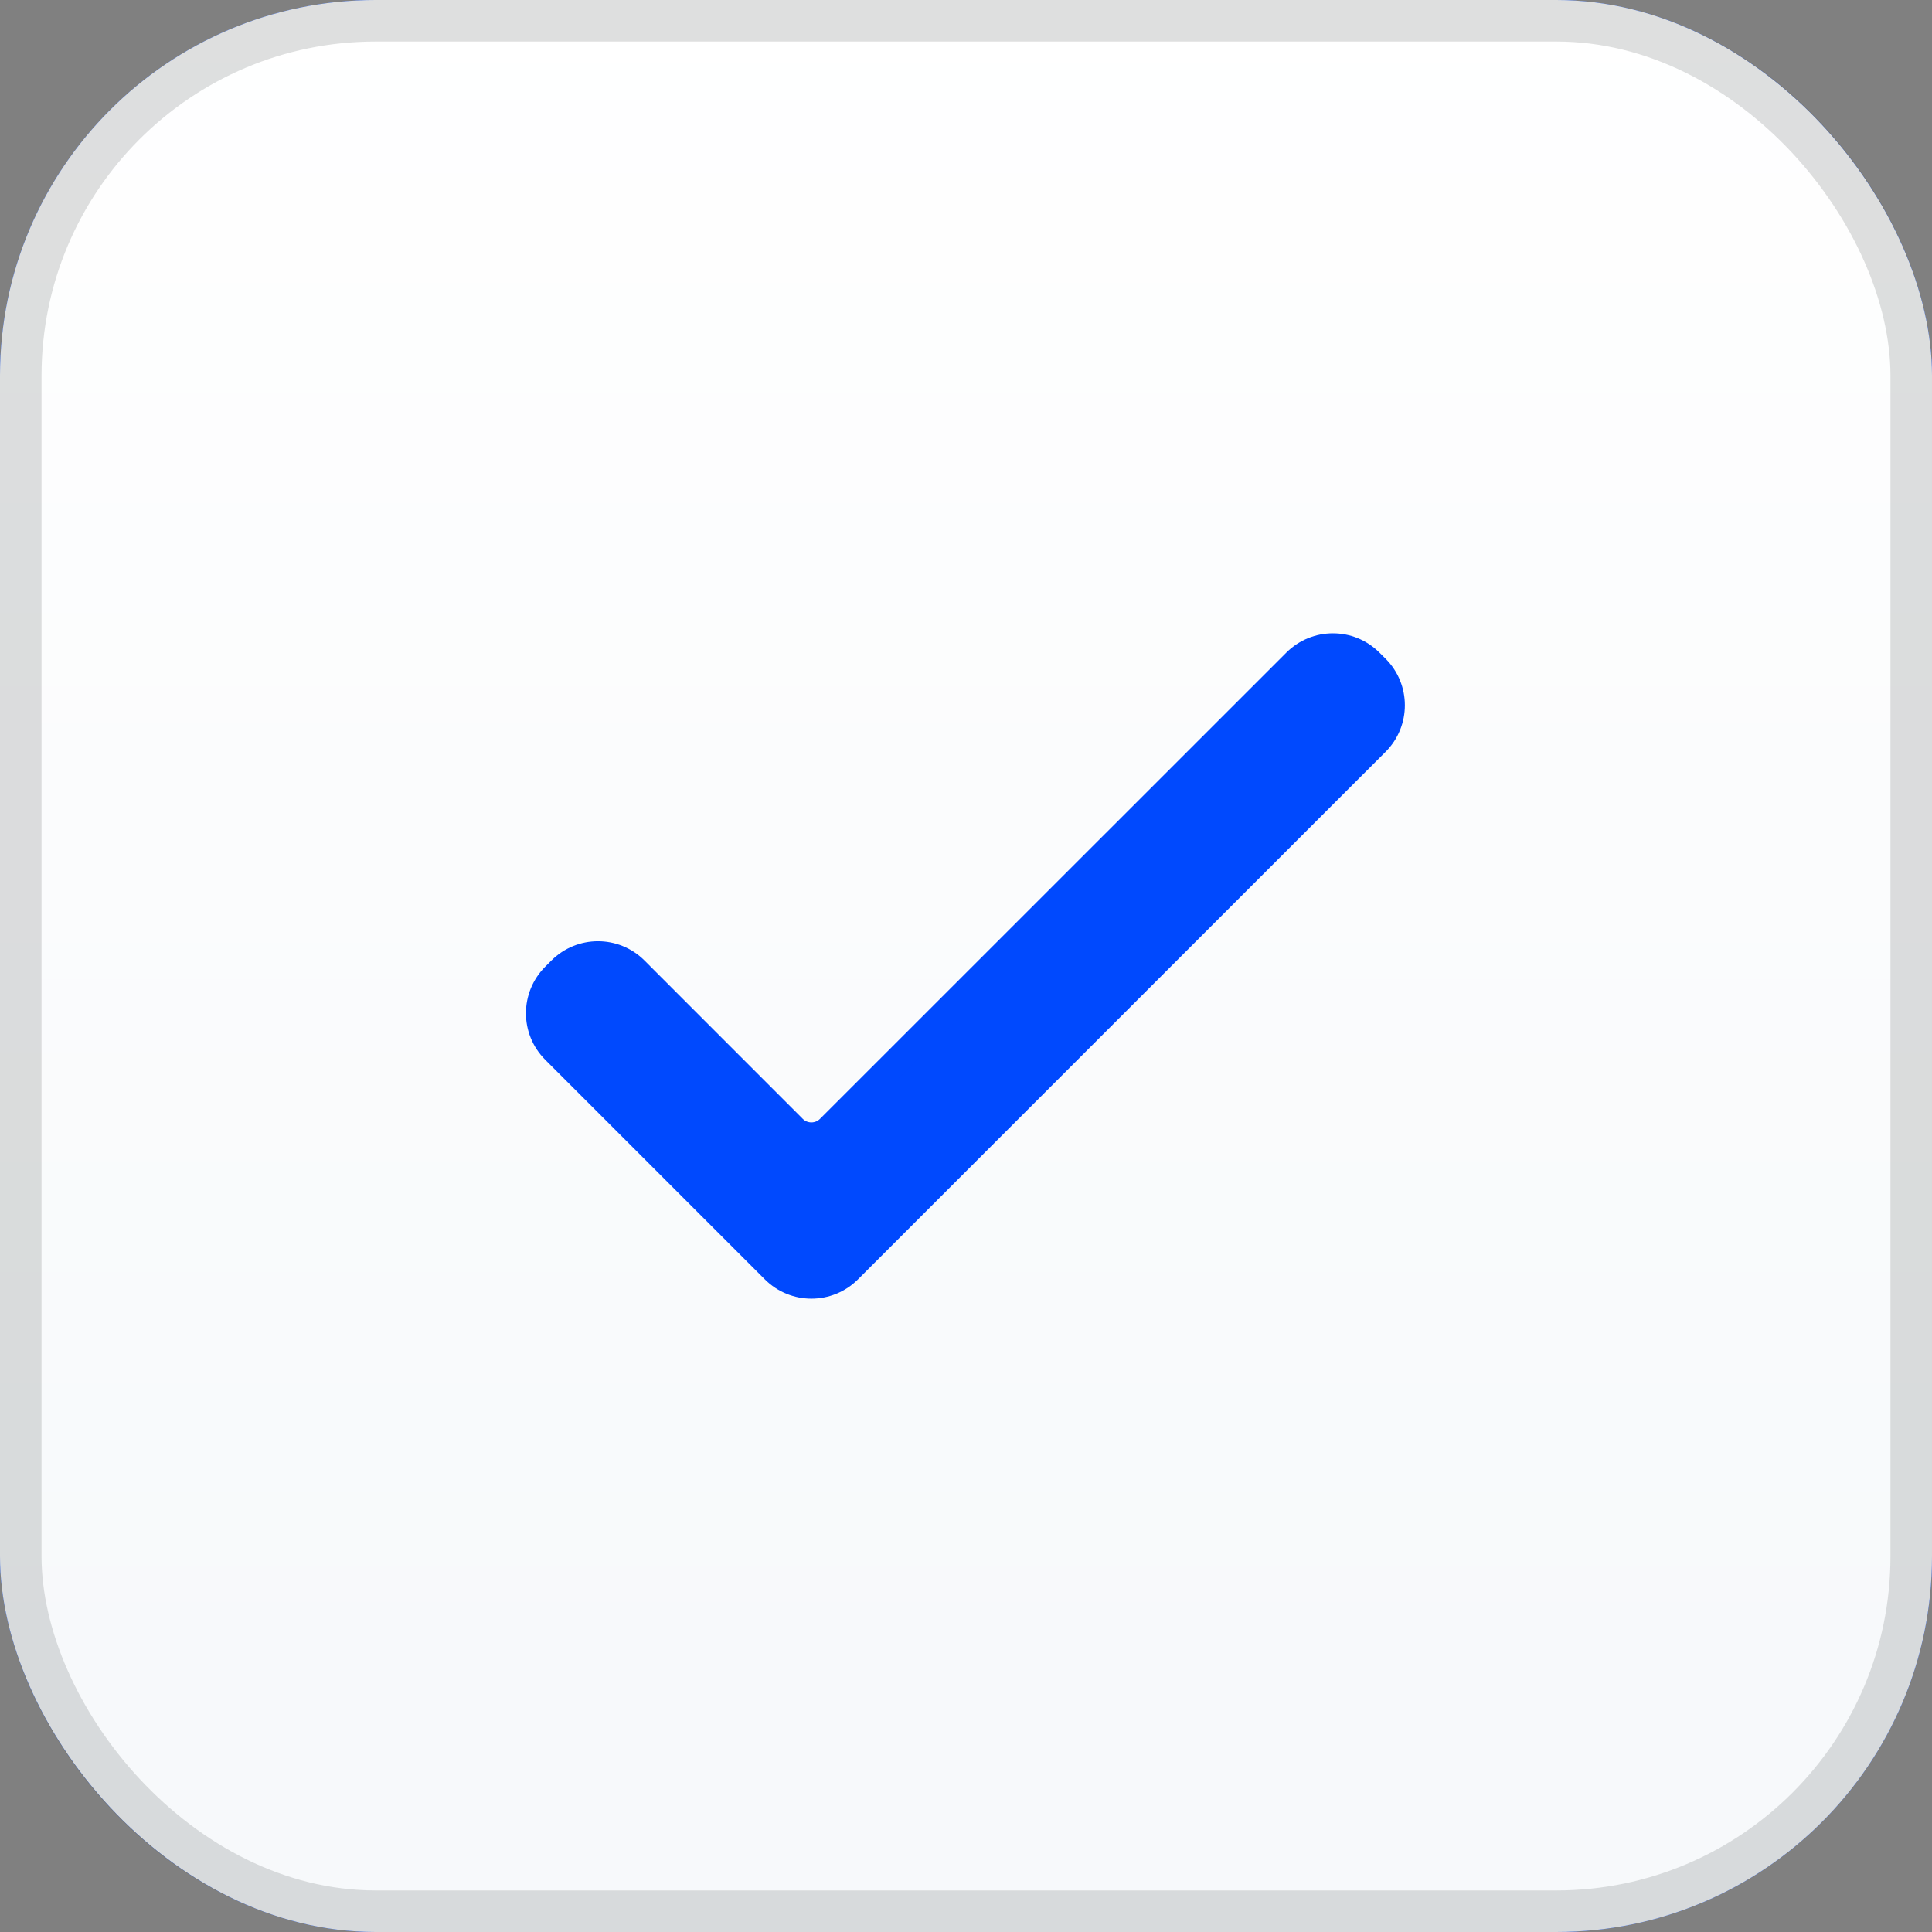 <svg width="36" height="36" viewBox="0 0 36 36" fill="none" xmlns="http://www.w3.org/2000/svg">
<rect x="0" y="0" width="36" height="36" fill="#808080" stroke="none"/>
<rect width="36" height="36" rx="7" fill="#0049FE"/>
<rect width="36" height="36" rx="7" fill="url(#paint0_linear_2795_15988)"/>
<rect x="0.387" y="0.387" width="35.226" height="35.226" rx="6.613" stroke="#27282D" stroke-opacity="0.15" stroke-width="0.774"/>
<path d="M24.146 12.337C24.528 11.956 25.145 11.955 25.526 12.336L25.642 12.451C26.023 12.832 26.023 13.451 25.642 13.832L15.81 23.663C15.428 24.044 14.81 24.044 14.429 23.663L10.336 19.57C9.955 19.189 9.955 18.572 10.336 18.19L10.451 18.075C10.832 17.694 11.45 17.693 11.832 18.074L14.782 21.025C14.968 21.211 15.27 21.211 15.456 21.025L24.146 12.337Z" fill="#0049FE" stroke="#0049FE" stroke-width="0.5"/>
<defs>
<linearGradient id="paint0_linear_2795_15988" x1="18" y1="-0.879" x2="18" y2="36" gradientUnits="userSpaceOnUse">
<stop stop-color="white"/>
<stop offset="0.889" stop-color="#F7F9FB"/>
</linearGradient>
</defs>
</svg>

